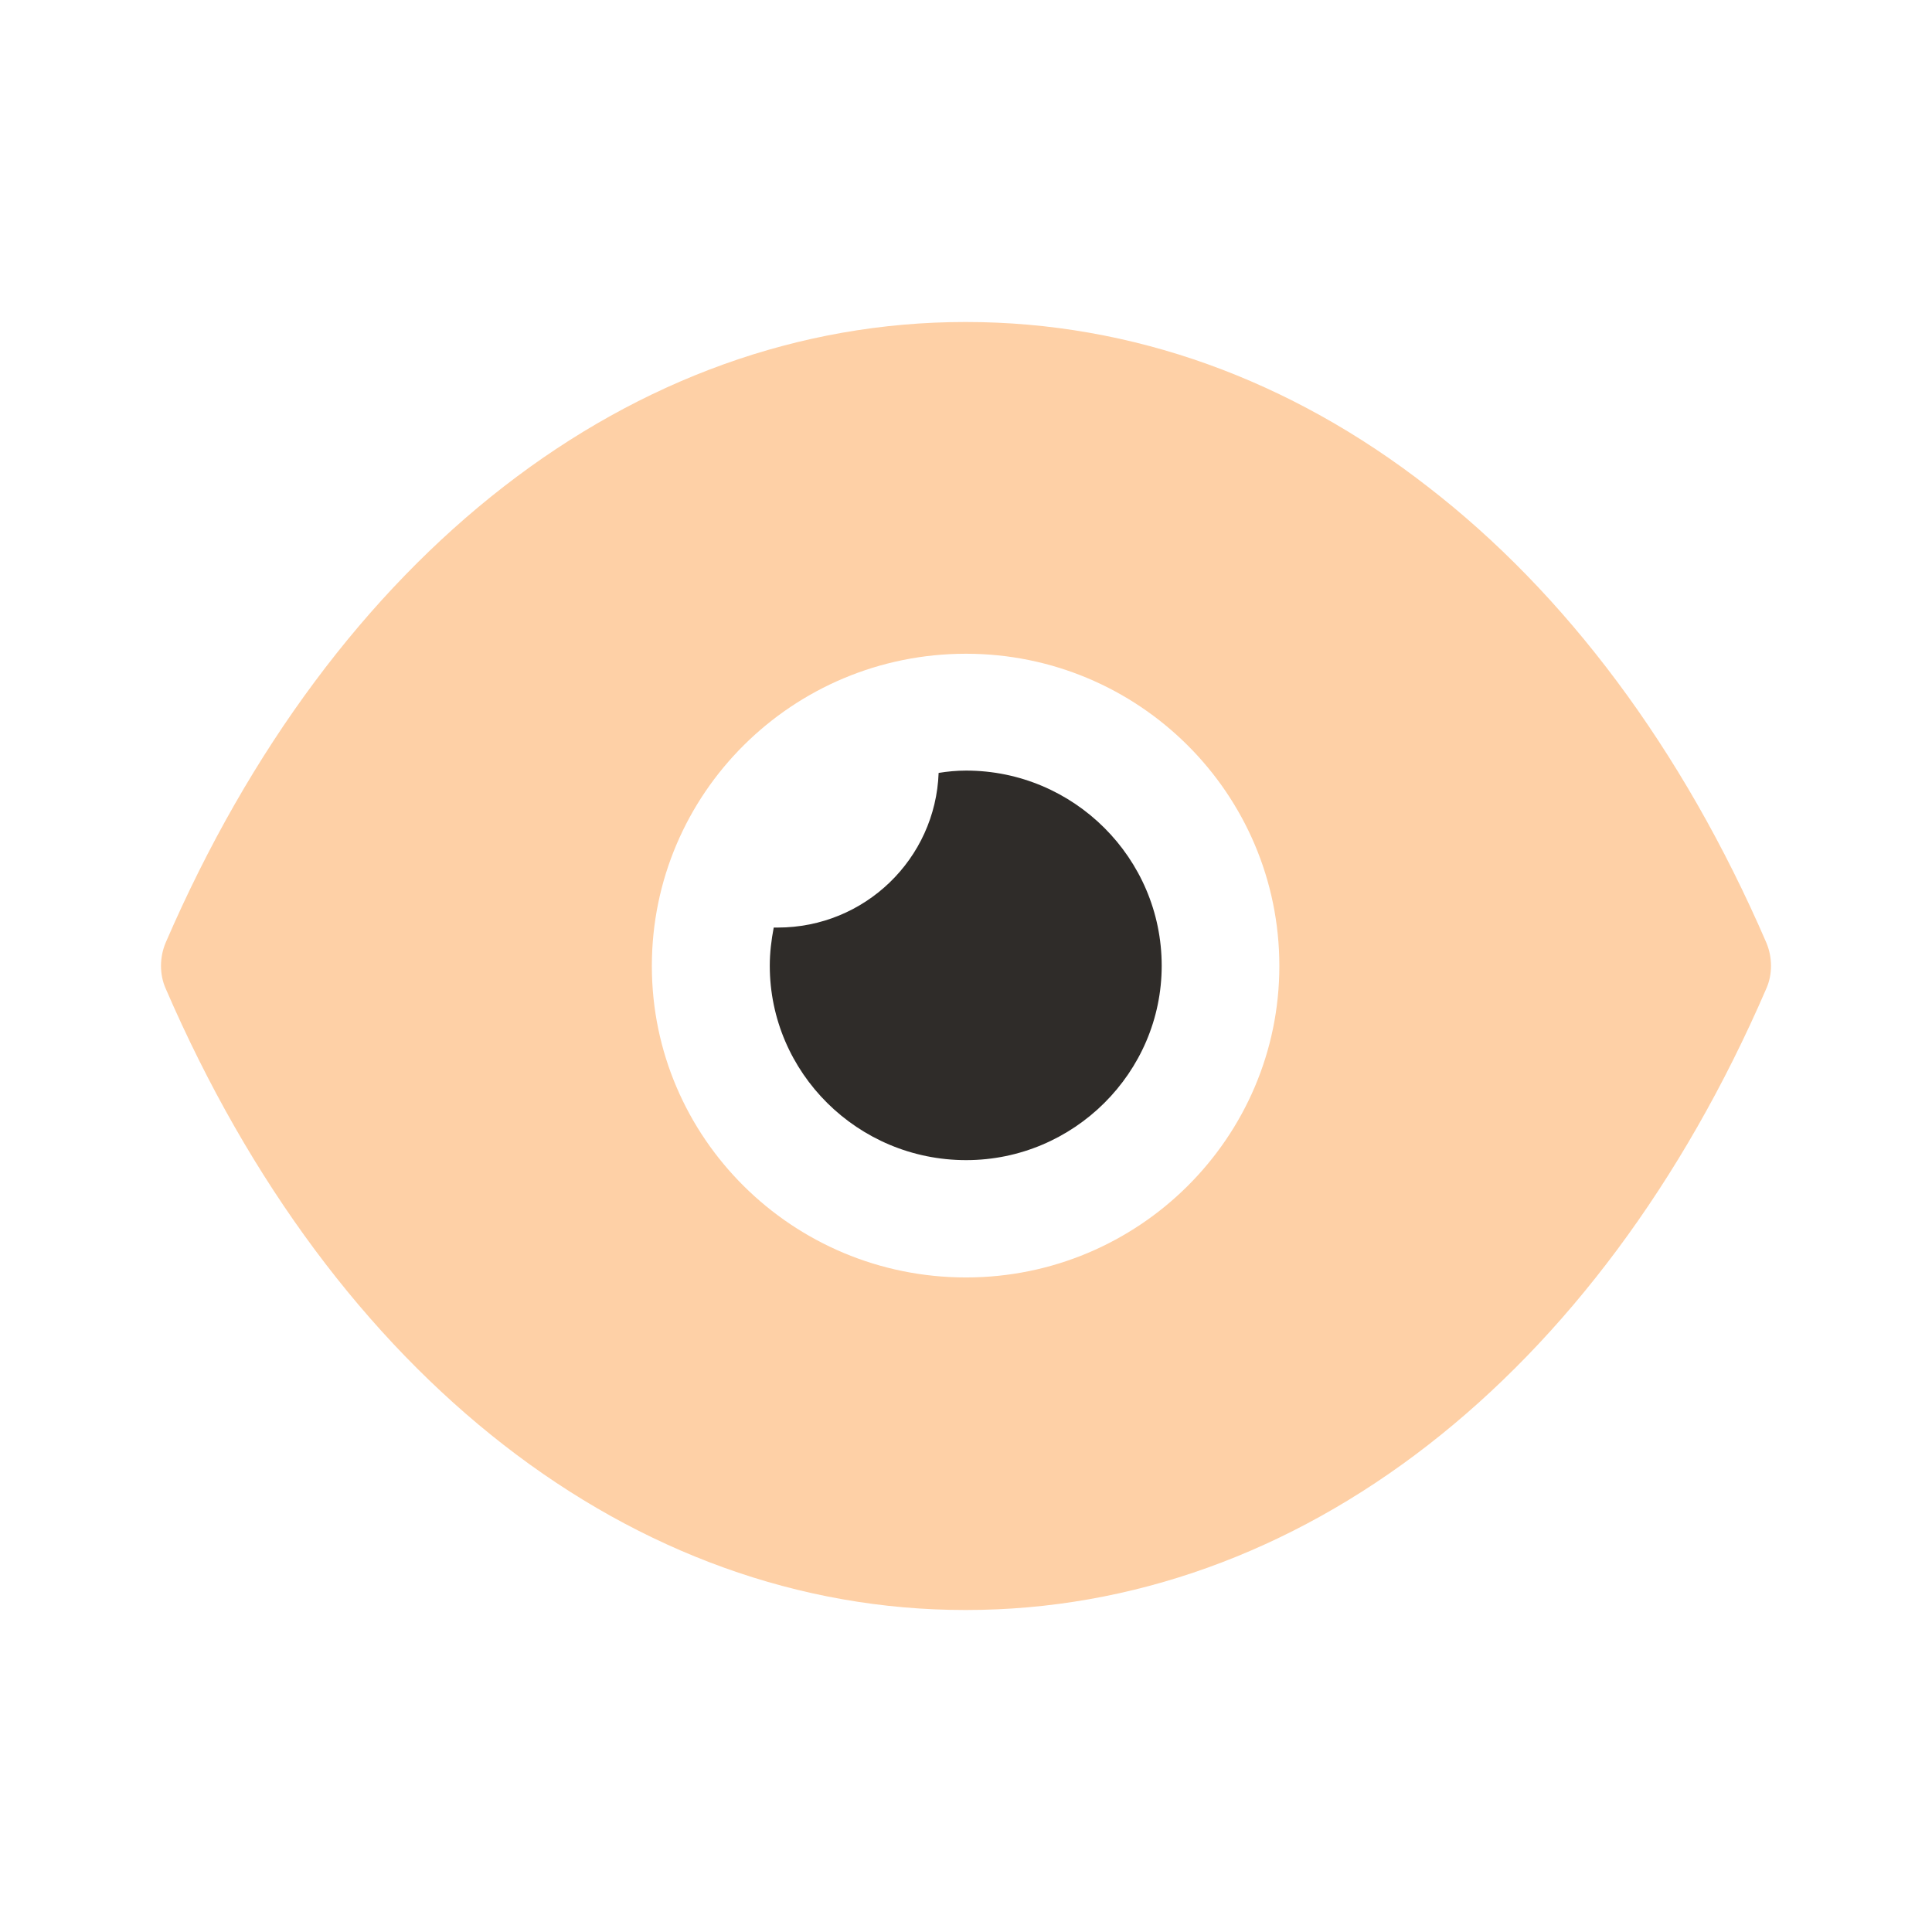 <?xml version="1.0" encoding="UTF-8"?> <svg xmlns="http://www.w3.org/2000/svg" width="48" height="48" viewBox="0 0 48 48" fill="none"> <path d="M24 8C28.137 8 32.059 9.435 35.473 12.092C38.888 14.728 41.795 18.589 43.883 23.418C44.039 23.785 44.039 24.213 43.883 24.562C39.707 34.221 32.273 40 24 40H23.98C15.727 40 8.293 34.221 4.117 24.562C3.961 24.213 3.961 23.785 4.117 23.418C8.293 13.758 15.727 8 23.98 8H24ZM24 16.242C19.688 16.242 16.195 19.714 16.195 24C16.195 28.267 19.688 31.738 24 31.738C28.293 31.738 31.785 28.267 31.785 24C31.785 19.714 28.293 16.242 24 16.242Z" fill="#FED0A6"></path> <path d="M28.862 23.994C28.862 26.651 26.676 28.823 24.003 28.823C21.31 28.823 19.125 26.651 19.125 23.994C19.125 23.664 19.164 23.356 19.223 23.045H19.32C21.486 23.045 23.242 21.339 23.32 19.203C23.535 19.167 23.769 19.145 24.003 19.145C26.676 19.145 28.862 21.317 28.862 23.994Z" fill="#2F2C29"></path> </svg> 